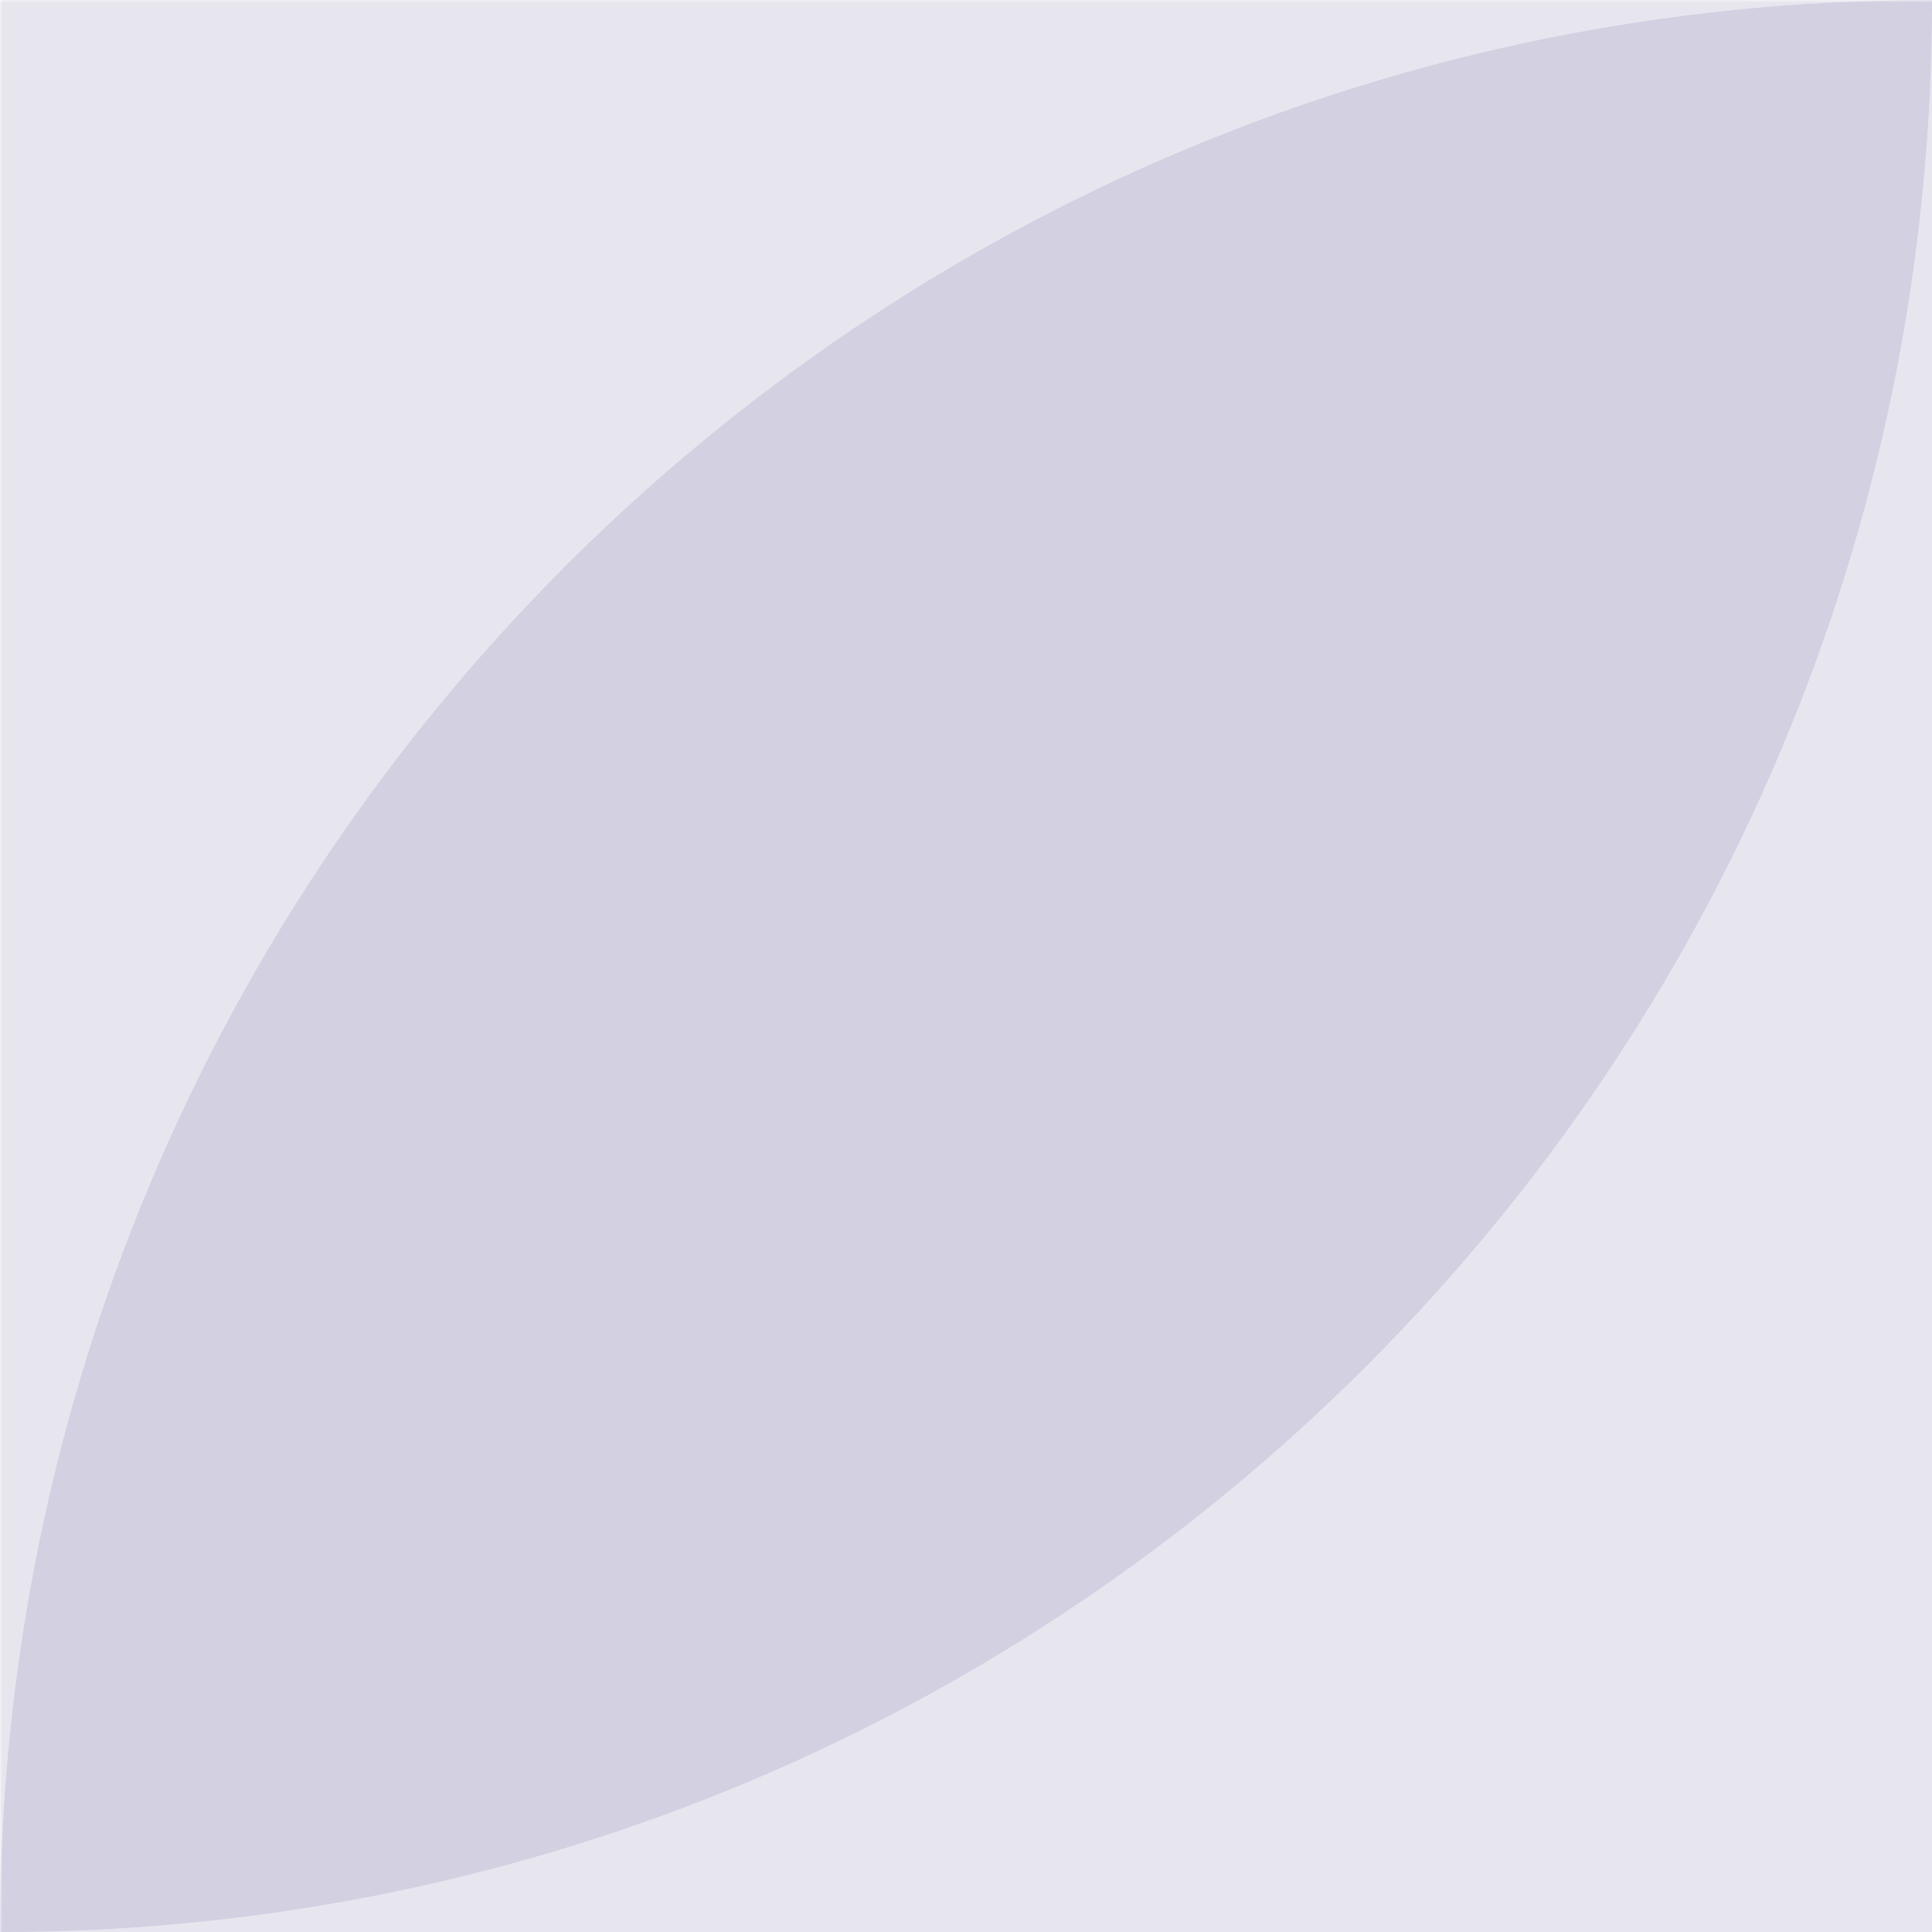 <svg xmlns="http://www.w3.org/2000/svg" xmlns:xlink="http://www.w3.org/1999/xlink" width="500" zoomAndPan="magnify" viewBox="0 0 375 375" height="500" preserveAspectRatio="xMidYMid meet" version="1.0"><defs><filter x="0%" y="0%" width="100%" height="100%" id="2abd9ec839"><feColorMatrix values="0 0 0 0 1 0 0 0 0 1 0 0 0 0 1 0 0 0 1 0" color-interpolation-filters="sRGB"/></filter><mask id="24b8233853"><g filter="url(#2abd9ec839)"><rect x="-37.5" width="450" fill="#000000" y="-37.5" height="450" fill-opacity="0.11"/></g></mask><clipPath id="9e51988fb0"><path d="M 0 0 L 375 0 L 375 375 L 0 375 Z M 0 0 " clip-rule="nonzero"/></clipPath><clipPath id="a2b3a3f1d7"><path d="M 375 375 L 0 375 C 0 167.844 167.844 0 375 0 Z M 375 375 " clip-rule="nonzero"/></clipPath><clipPath id="05ffc2deb6"><rect x="0" width="375" y="0" height="375"/></clipPath><mask id="e6fa267536"><g filter="url(#2abd9ec839)"><rect x="-37.5" width="450" fill="#000000" y="-37.5" height="450" fill-opacity="0.11"/></g></mask><clipPath id="bc7330598d"><path d="M 0 0 L 375 0 L 375 375 L 0 375 Z M 0 0 " clip-rule="nonzero"/></clipPath><clipPath id="d554d4d8fa"><path d="M 0 0 L 375 0 C 375 207.156 207.156 375 0 375 Z M 0 0 " clip-rule="nonzero"/></clipPath><clipPath id="4bd19754a2"><rect x="0" width="375" y="0" height="375"/></clipPath></defs><g mask="url(#24b8233853)"><g transform="matrix(1, 0, 0, 1, 0, 0)"><g clip-path="url(#05ffc2deb6)"><g clip-path="url(#9e51988fb0)"><g clip-path="url(#a2b3a3f1d7)"><rect x="-82.5" width="540" fill="#20176b" height="540" y="-82.5" fill-opacity="1"/></g></g></g></g></g><g mask="url(#e6fa267536)"><g transform="matrix(1, 0, 0, 1, 0, 0)"><g clip-path="url(#4bd19754a2)"><g clip-path="url(#bc7330598d)"><g clip-path="url(#d554d4d8fa)"><rect x="-82.5" width="540" fill="#20176b" height="540" y="-82.5" fill-opacity="1"/></g></g></g></g></g></svg>